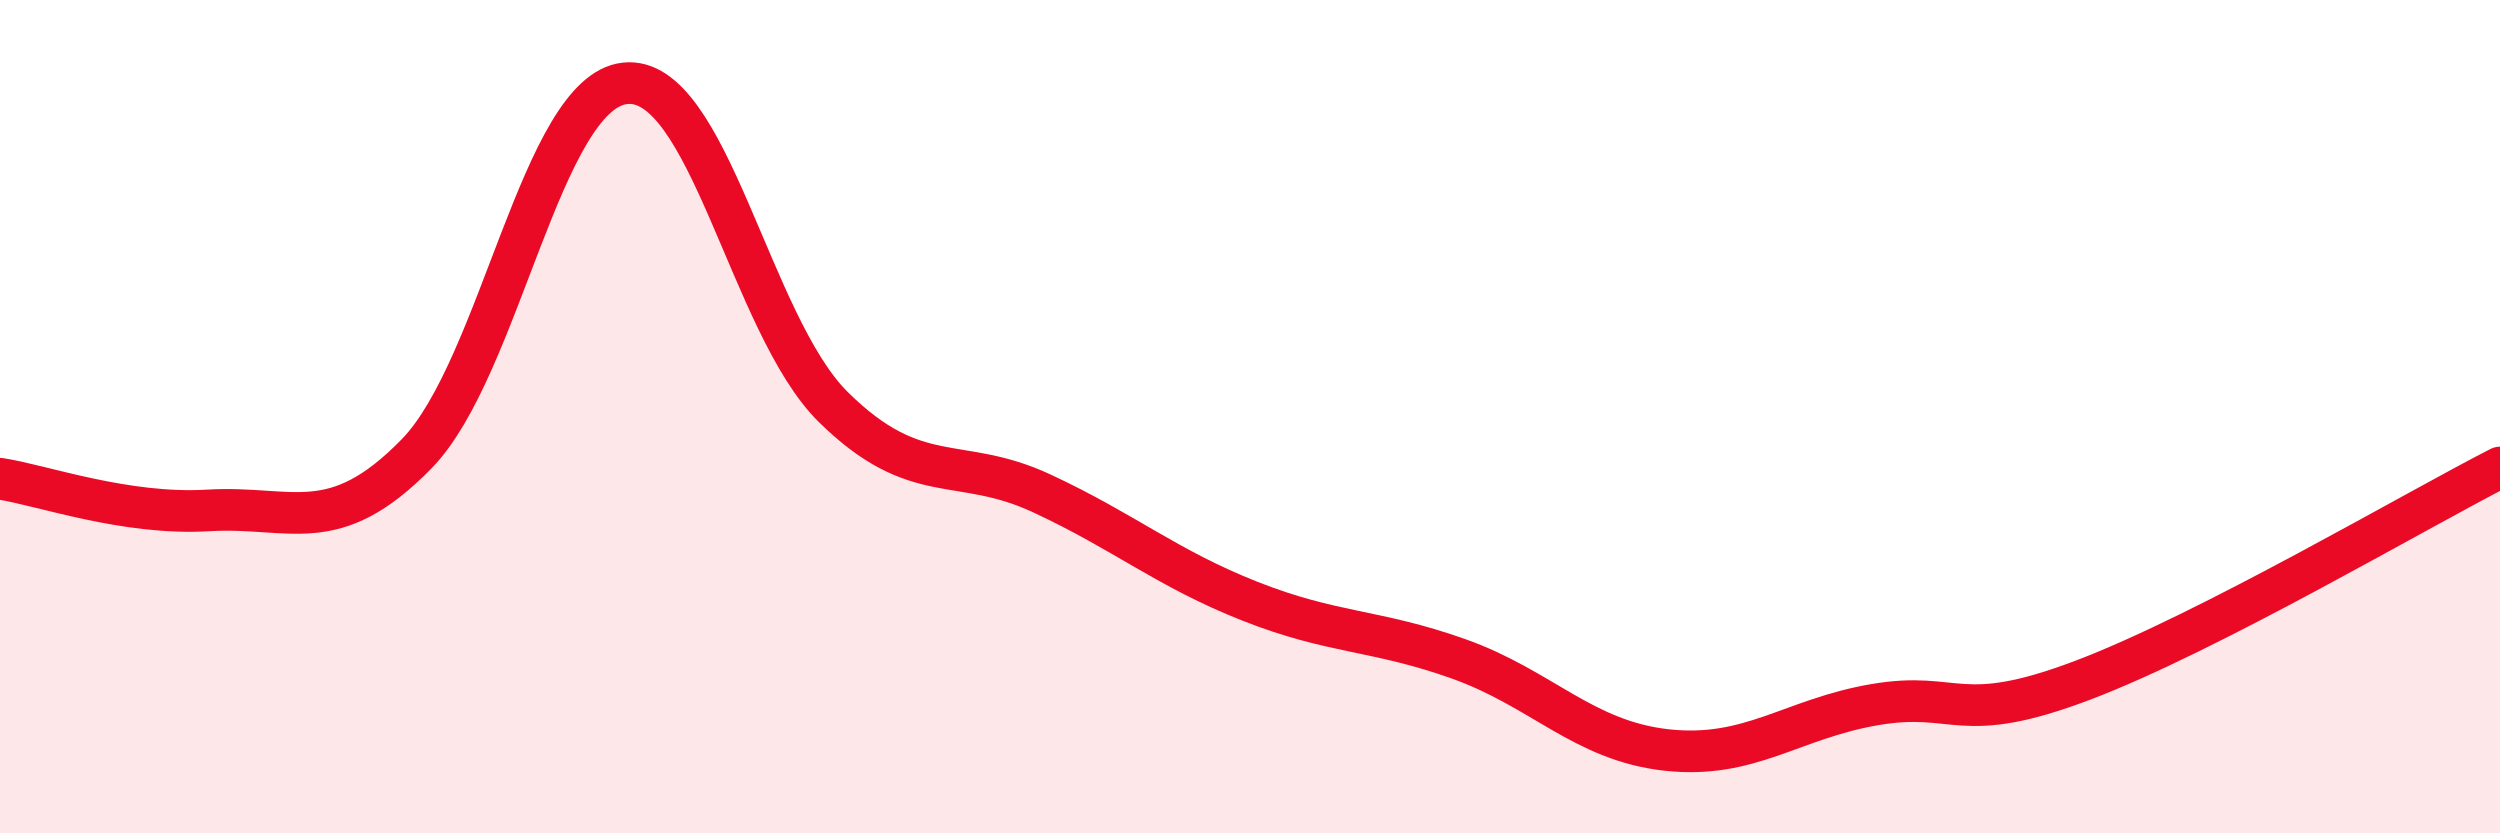 
    <svg width="60" height="20" viewBox="0 0 60 20" xmlns="http://www.w3.org/2000/svg">
      <path
        d="M 0,11.49 C 1,11.64 3,12.37 5,12.25 C 7,12.13 8,12.94 10,10.89 C 12,8.84 13,2.22 15,2 C 17,1.78 18,7.8 20,9.77 C 22,11.74 23,10.91 25,11.84 C 27,12.77 28,13.64 30,14.43 C 32,15.22 33,15.1 35,15.81 C 37,16.52 38,17.78 40,18 C 42,18.22 43,17.25 45,16.91 C 47,16.57 47,17.46 50,16.32 C 53,15.18 58,12.24 60,11.22L60 20L0 20Z"
        fill="#EB0A25"
        opacity="0.1"
        stroke-linecap="round"
        stroke-linejoin="round"
      />
      <path
        d="M 0,11.49 C 1,11.64 3,12.37 5,12.25 C 7,12.13 8,12.94 10,10.89 C 12,8.84 13,2.22 15,2 C 17,1.78 18,7.8 20,9.77 C 22,11.74 23,10.91 25,11.84 C 27,12.77 28,13.64 30,14.43 C 32,15.22 33,15.1 35,15.81 C 37,16.52 38,17.78 40,18 C 42,18.22 43,17.25 45,16.91 C 47,16.57 47,17.46 50,16.32 C 53,15.18 58,12.24 60,11.22"
        stroke="#EB0A25"
        stroke-width="1"
        fill="none"
        stroke-linecap="round"
        stroke-linejoin="round"
      />
    </svg>
  